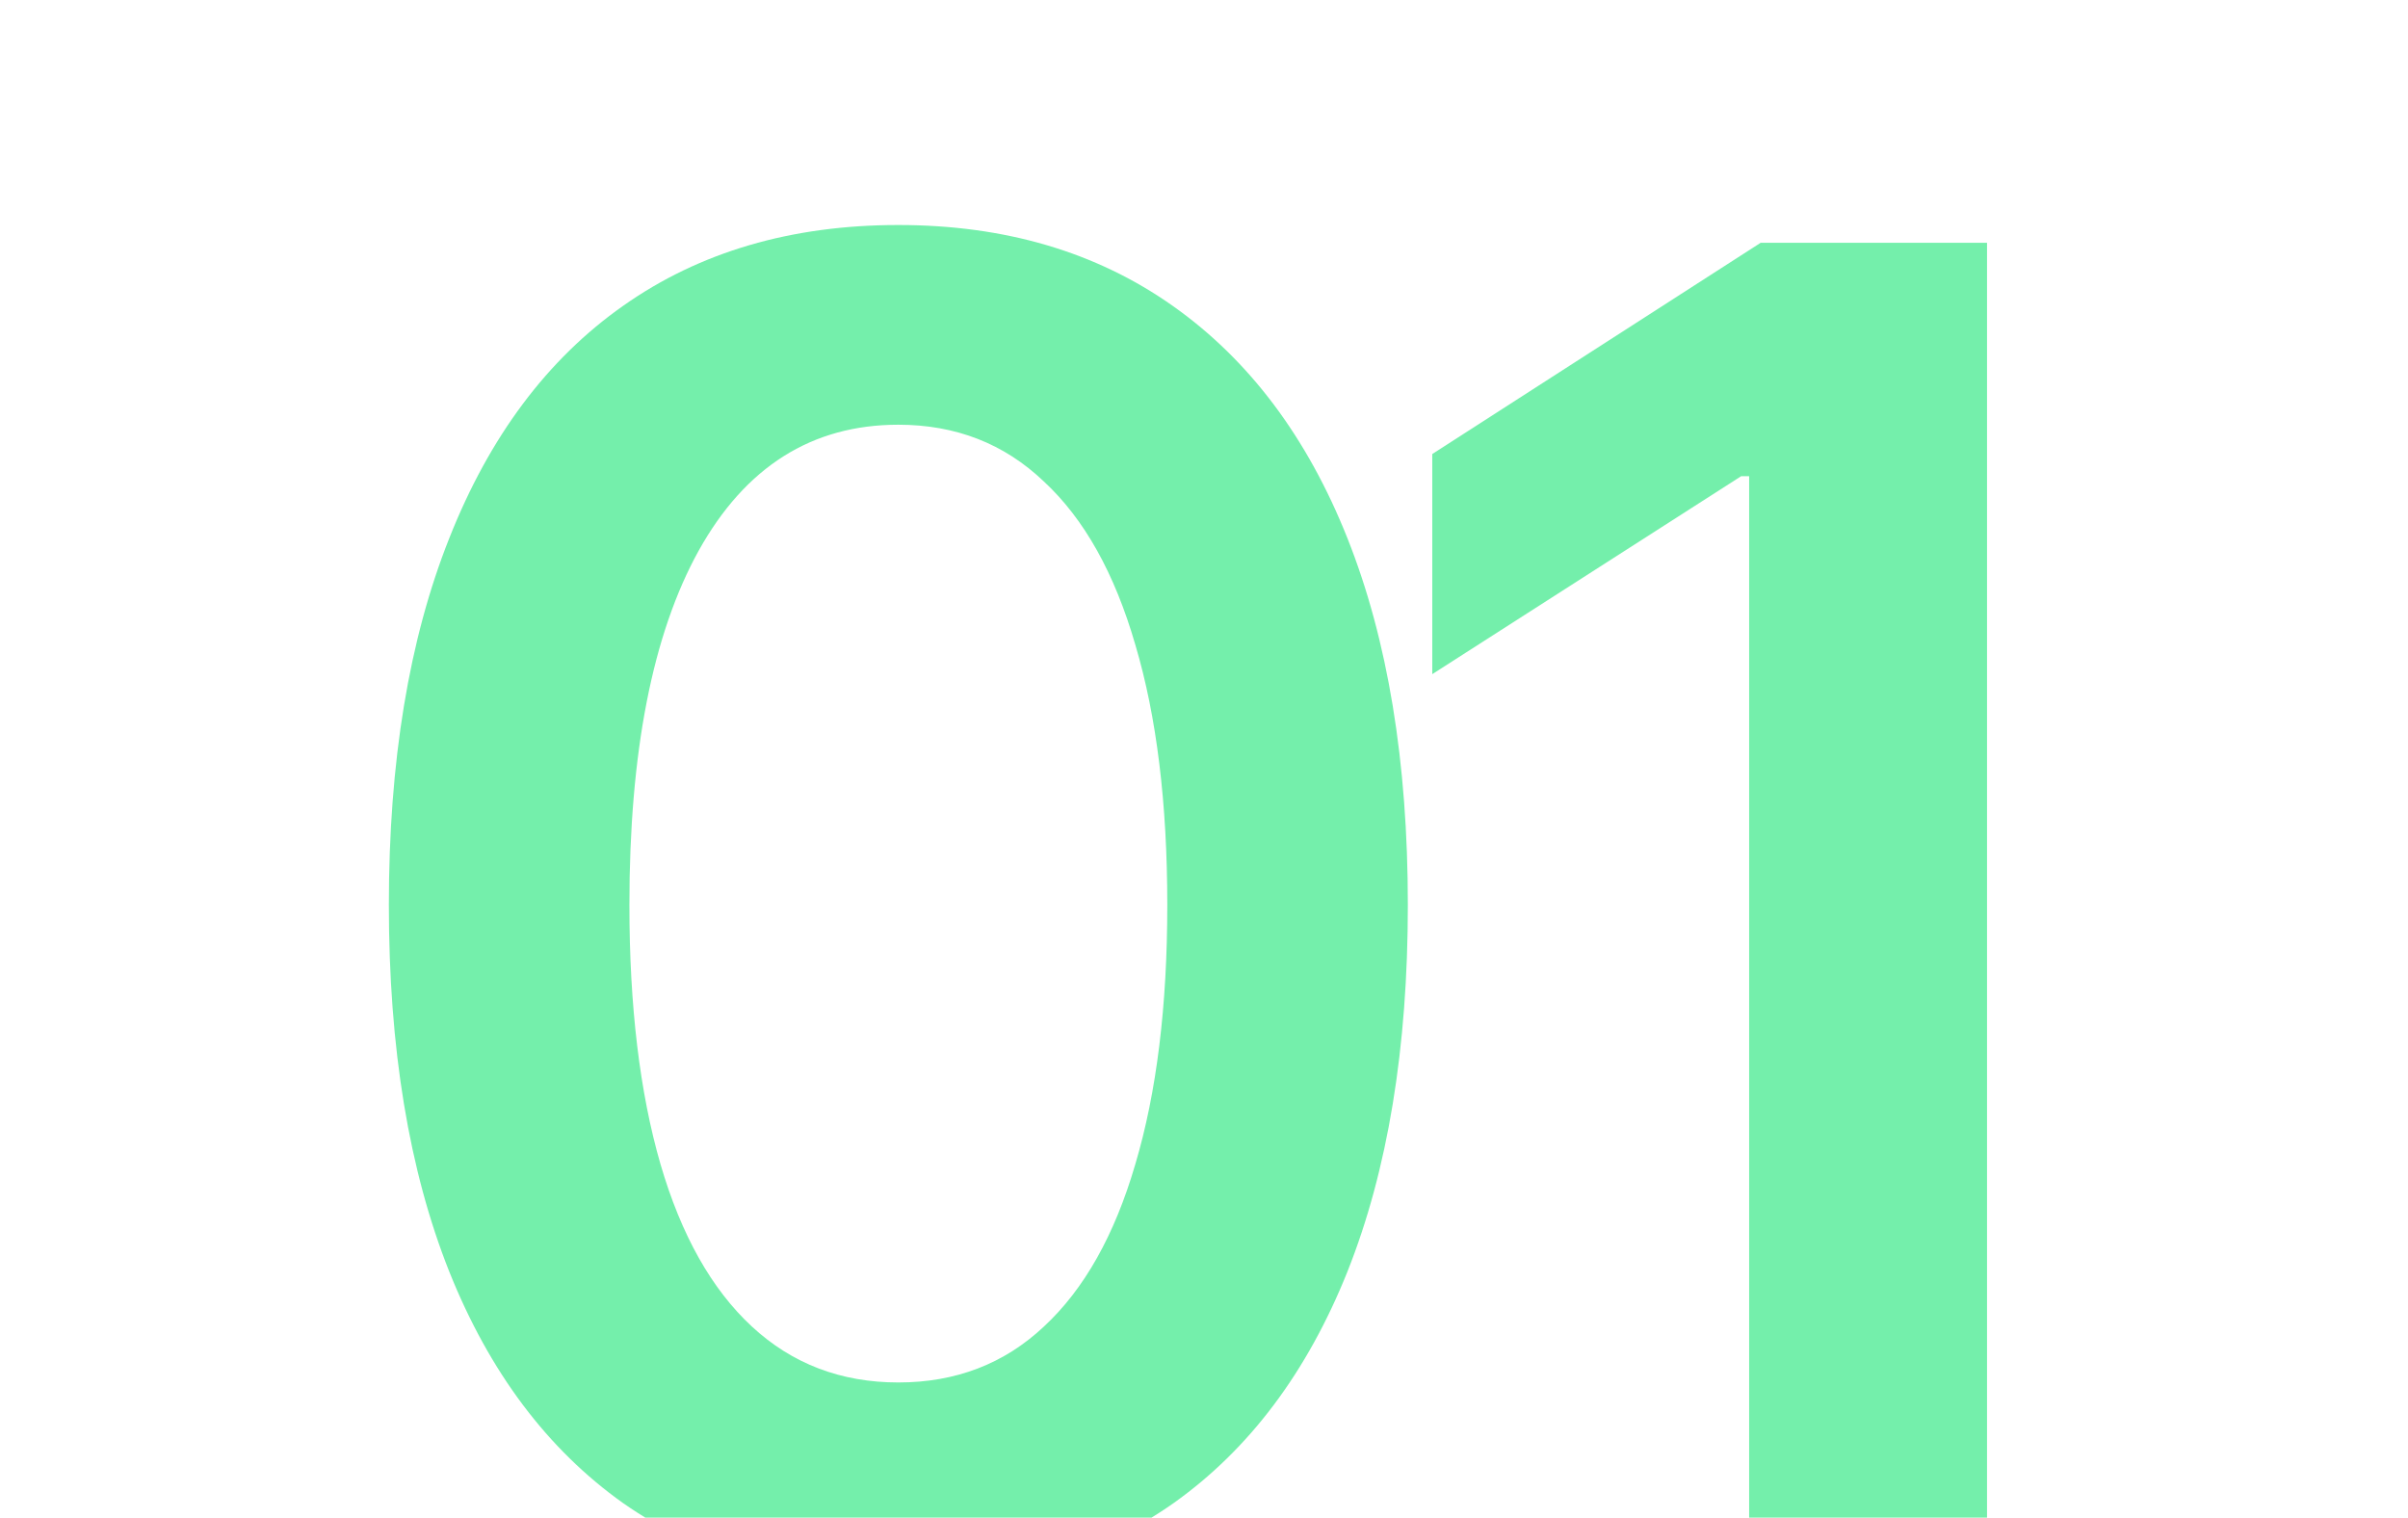 <?xml version="1.0" encoding="UTF-8"?>
<svg xmlns="http://www.w3.org/2000/svg" width="303" height="191" viewBox="0 0 303 191" fill="none">
  <g clip-path="url(#clip0_2706_60548)">
    <path d="M250.029 30.547V196.964H220.096V59.921H219.091L180.223 84.828V57.129L221.548 30.547H250.029Z" fill="#74EFAB"></path>
    <path d="M113.039 199.198C99.562 199.198 88.021 195.847 78.416 189.146C68.885 182.37 61.588 172.653 56.525 159.995C51.461 147.263 48.93 131.887 48.93 113.867C48.93 95.848 51.461 80.472 56.525 67.74C61.588 54.933 68.885 45.178 78.416 38.477C88.021 31.701 99.562 28.313 113.039 28.313C126.442 28.313 137.946 31.701 147.551 38.477C157.157 45.253 164.491 55.007 169.554 67.74C174.618 80.472 177.149 95.848 177.149 113.867C177.149 131.887 174.618 147.263 169.554 159.995C164.491 172.653 157.194 182.37 147.663 189.146C138.132 195.847 126.591 199.198 113.039 199.198ZM113.039 173.956C120.262 173.956 126.368 171.611 131.357 166.92C136.42 162.229 140.254 155.416 142.861 146.481C145.541 137.471 146.881 126.6 146.881 113.867C146.881 101.06 145.541 90.152 142.861 81.142C140.254 72.133 136.42 65.282 131.357 60.592C126.368 55.826 120.262 53.443 113.039 53.443C102.168 53.443 93.792 58.73 87.909 69.303C82.102 79.802 79.198 94.657 79.198 113.867C79.198 126.6 80.501 137.471 83.107 146.481C85.713 155.416 89.547 162.229 94.611 166.92C99.674 171.611 105.817 173.956 113.039 173.956Z" fill="#74EFAB"></path>
  </g>
  <defs>
    <clipPath id="clip0_2706_60548">
      <rect width="303" height="190" fill="white" transform="translate(0 0.964)"></rect>
    </clipPath>
  </defs>
</svg>
